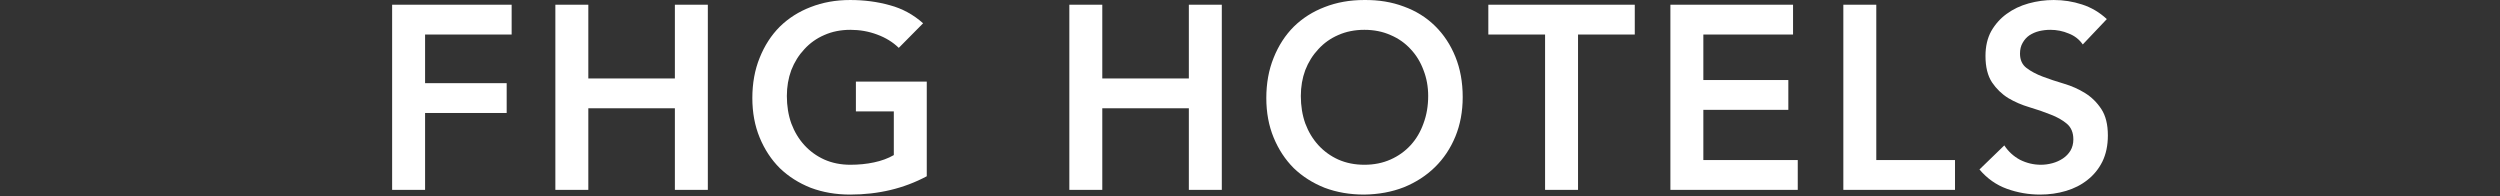 <?xml version="1.0" encoding="utf-8"?>
<svg xmlns="http://www.w3.org/2000/svg" fill="none" height="100%" overflow="visible" preserveAspectRatio="none" style="display: block;" viewBox="0 0 956 75" width="100%">
<rect x="0" y="0" width="956" height="75" fill="#333333" stroke="none"/>
<g id="Frame 371">
<g id="FHG HOTELS">
<path d="M796.448 17.003C795.115 15.07 793.315 13.67 791.049 12.803C788.849 11.87 786.515 11.403 784.049 11.403C782.582 11.403 781.149 11.57 779.749 11.903C778.415 12.237 777.182 12.77 776.049 13.503C774.982 14.237 774.115 15.203 773.448 16.403C772.782 17.537 772.448 18.903 772.448 20.503C772.448 22.903 773.282 24.737 774.948 26.003C776.615 27.27 778.682 28.37 781.148 29.303C783.615 30.237 786.315 31.137 789.249 32.003C792.182 32.87 794.882 34.07 797.349 35.603C799.815 37.137 801.882 39.17 803.549 41.703C805.215 44.237 806.049 47.603 806.049 51.803C806.049 55.603 805.348 58.937 803.948 61.803C802.548 64.603 800.649 66.937 798.249 68.803C795.915 70.67 793.182 72.07 790.049 73.003C786.915 73.937 783.615 74.403 780.148 74.403C775.748 74.403 771.515 73.67 767.448 72.203C763.382 70.737 759.882 68.27 756.948 64.803L766.448 55.603C767.982 57.937 769.982 59.77 772.448 61.103C774.982 62.37 777.648 63.003 780.448 63.003C781.915 63.003 783.382 62.803 784.849 62.403C786.315 62.003 787.649 61.403 788.849 60.603C790.049 59.803 791.015 58.803 791.749 57.603C792.482 56.337 792.849 54.903 792.849 53.303C792.849 50.703 792.015 48.703 790.349 47.303C788.682 45.903 786.615 44.737 784.148 43.803C781.682 42.803 778.982 41.87 776.049 41.003C773.115 40.137 770.415 38.97 767.948 37.503C765.482 35.97 763.415 33.97 761.749 31.503C760.082 28.97 759.249 25.603 759.249 21.403C759.249 17.737 759.982 14.57 761.448 11.903C762.982 9.237 764.949 7.037 767.349 5.303C769.815 3.503 772.615 2.17 775.749 1.303C778.882 0.437 782.082 0.003 785.349 0.003C789.082 0.003 792.682 0.57 796.148 1.703C799.682 2.837 802.848 4.703 805.648 7.303L796.448 17.003Z" fill="white" id="Vector"/>
<path d="M704.893 1.804H717.493V61.204H747.593V72.604H704.893V1.804Z" fill="white" id="Vector_2"/>
<path d="M638.76 1.804H685.66V13.204H651.36V30.604H683.86V42.004H651.36V61.204H687.46V72.604H638.76V1.804Z" fill="white" id="Vector_3"/>
<path d="M590.838 13.204H569.138V1.804H625.138V13.204H603.438V72.604H590.838V13.204Z" fill="white" id="Vector_4"/>
<path d="M484.238 37.504C484.238 31.837 485.171 26.704 487.038 22.104C488.904 17.437 491.471 13.47 494.738 10.204C498.071 6.937 502.004 4.437 506.538 2.704C511.138 0.904 516.171 0.004 521.638 0.004C527.171 -0.063 532.238 0.77 536.838 2.504C541.438 4.17 545.404 6.637 548.738 9.904C552.071 13.17 554.671 17.104 556.538 21.704C558.404 26.304 559.338 31.437 559.338 37.104C559.338 42.637 558.404 47.67 556.538 52.204C554.671 56.737 552.071 60.637 548.738 63.904C545.404 67.17 541.438 69.737 536.838 71.604C532.238 73.404 527.171 74.337 521.638 74.404C516.171 74.404 511.138 73.537 506.538 71.804C502.004 70.004 498.071 67.504 494.738 64.304C491.471 61.037 488.904 57.137 487.038 52.604C485.171 48.07 484.238 43.037 484.238 37.504ZM497.438 36.704C497.438 40.504 498.004 44.004 499.138 47.204C500.338 50.404 502.004 53.17 504.138 55.504C506.271 57.837 508.804 59.67 511.738 61.004C514.738 62.337 518.071 63.004 521.738 63.004C525.404 63.004 528.738 62.337 531.738 61.004C534.738 59.67 537.304 57.837 539.438 55.504C541.571 53.17 543.204 50.404 544.338 47.204C545.538 44.004 546.138 40.504 546.138 36.704C546.138 33.17 545.538 29.87 544.338 26.804C543.204 23.737 541.571 21.07 539.438 18.804C537.304 16.47 534.738 14.67 531.738 13.404C528.738 12.07 525.404 11.404 521.738 11.404C518.071 11.404 514.738 12.07 511.738 13.404C508.804 14.67 506.271 16.47 504.138 18.804C502.004 21.07 500.338 23.737 499.138 26.804C498.004 29.87 497.438 33.17 497.438 36.704Z" fill="white" id="Vector_5"/>
<path d="M408.916 1.804H421.516V30.004H454.616V1.804H467.216V72.604H454.616V41.404H421.516V72.604H408.916V1.804Z" fill="white" id="Vector_6"/>
<path d="M354.395 67.403C345.661 72.07 335.895 74.403 325.095 74.403C319.628 74.403 314.595 73.537 309.995 71.803C305.461 70.003 301.528 67.503 298.195 64.303C294.928 61.037 292.361 57.137 290.495 52.603C288.628 48.07 287.695 43.037 287.695 37.503C287.695 31.837 288.628 26.703 290.495 22.103C292.361 17.437 294.928 13.47 298.195 10.203C301.528 6.937 305.461 4.437 309.995 2.703C314.595 0.903 319.628 0.003 325.095 0.003C330.495 0.003 335.561 0.67 340.295 2.003C345.028 3.27 349.261 5.57 352.995 8.903L343.695 18.303C341.428 16.103 338.661 14.403 335.395 13.203C332.195 12.003 328.795 11.403 325.195 11.403C321.528 11.403 318.195 12.07 315.195 13.403C312.261 14.67 309.728 16.47 307.595 18.803C305.461 21.07 303.795 23.737 302.595 26.803C301.461 29.87 300.895 33.17 300.895 36.703C300.895 40.503 301.461 44.003 302.595 47.203C303.795 50.403 305.461 53.17 307.595 55.503C309.728 57.837 312.261 59.67 315.195 61.003C318.195 62.337 321.528 63.003 325.195 63.003C328.395 63.003 331.395 62.703 334.195 62.103C337.061 61.503 339.595 60.57 341.795 59.303V42.603H327.295V31.203H354.395V67.403Z" fill="white" id="Vector_7"/>
<path d="M212.373 1.804H224.973V30.004H258.073V1.804H270.673V72.604H258.073V41.404H224.973V72.604H212.373V1.804Z" fill="white" id="Vector_8"/>
<path d="M149.951 1.804H195.651V13.204H162.551V31.804H193.751V43.204H162.551V72.604H149.951V1.804Z" fill="white" id="Vector_9"/>
</g>
</g>
</svg>